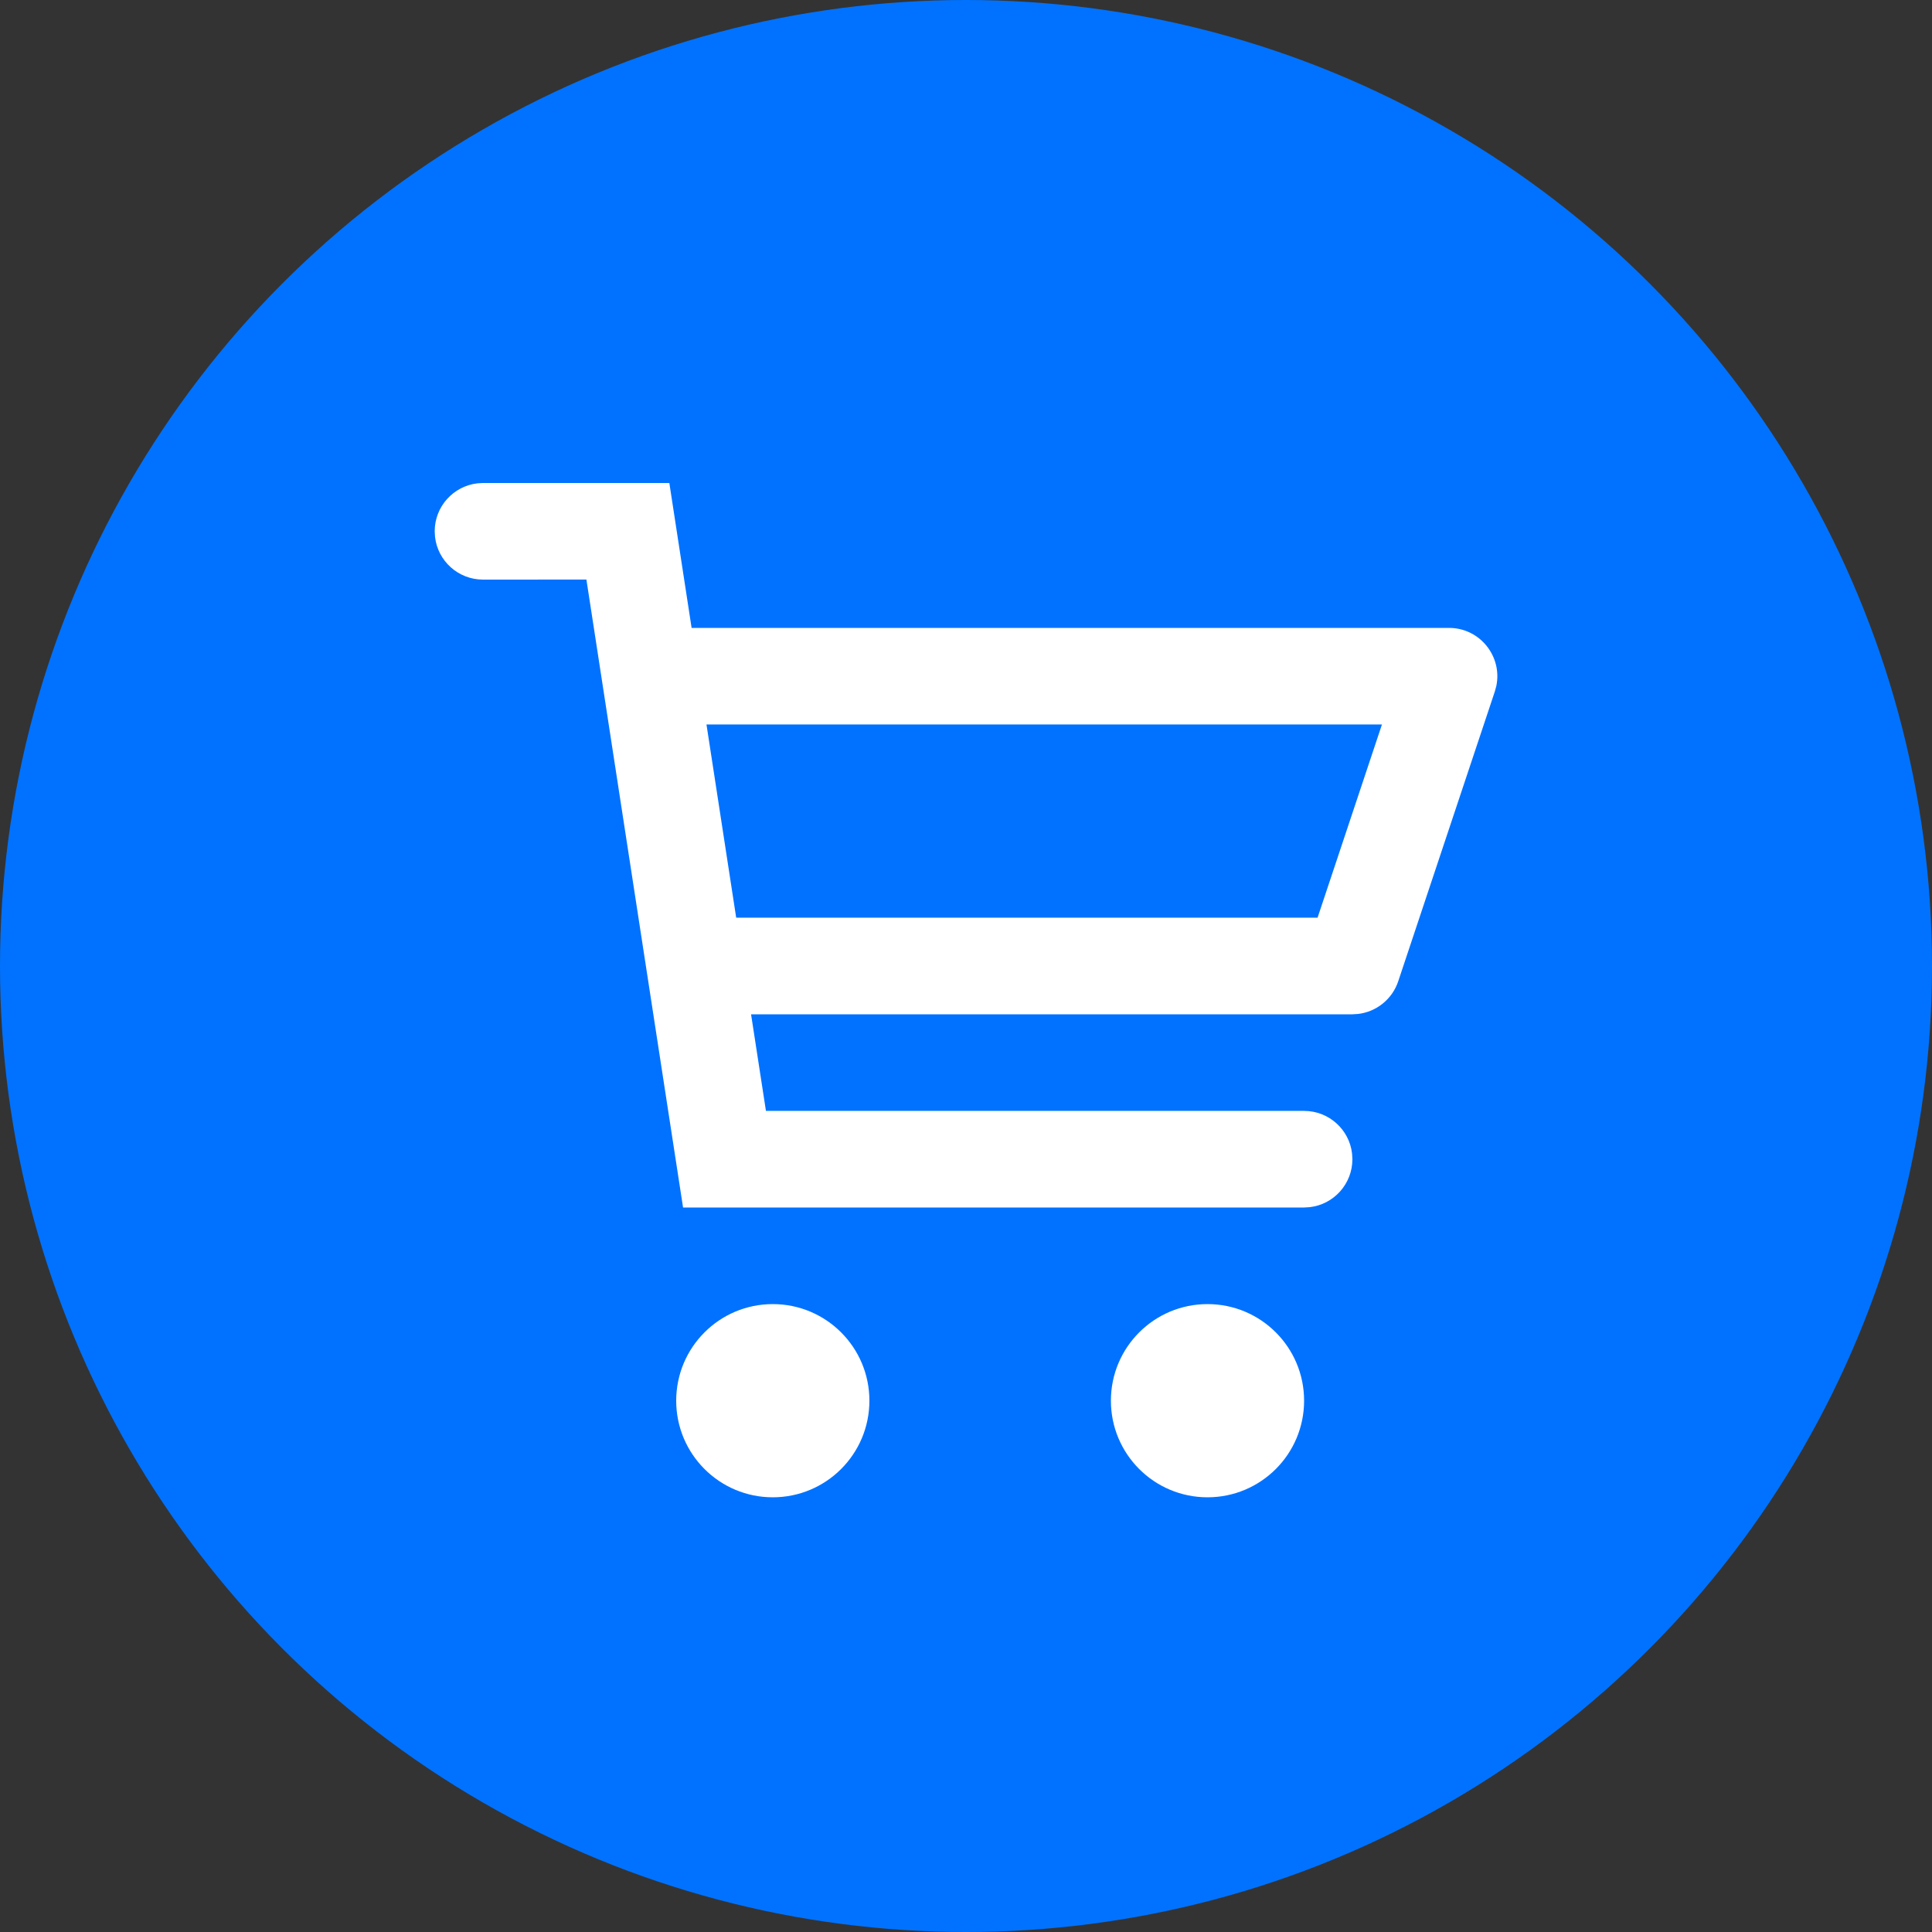 <?xml version="1.0" encoding="UTF-8"?> <svg xmlns="http://www.w3.org/2000/svg" width="40" height="40" viewBox="0 0 40 40" fill="none"><rect x="0" y="0" width="40" height="40" fill="#333333" stroke="none"/> <circle cx="20" cy="20" r="20" fill="#0072FF"></circle> <path fill-rule="evenodd" clip-rule="evenodd" d="M25 27C26.105 27 27 27.895 27 29C27 30.105 26.105 31 25 31C23.895 31 23 30.105 23 29C23 27.895 23.895 27 25 27ZM16 27C17.105 27 18 27.895 18 29C18 30.105 17.105 31 16 31C14.895 31 14 30.105 14 29C14 27.895 14.895 27 16 27ZM13.858 10L14.319 13H30C30.642 13 31.107 13.592 30.98 14.202L30.949 14.316L28.949 20.316C28.825 20.687 28.498 20.949 28.116 20.993L28 21H15.55L15.858 22.999L27 23C27.513 23 27.936 23.386 27.993 23.883L28 24C28 24.513 27.614 24.936 27.117 24.993L27 25H14.142L12.141 11.999L10 12C9.487 12 9.064 11.614 9.007 11.117L9 11C9 10.487 9.386 10.065 9.883 10.007L10 10H13.858ZM28.612 14.999L14.627 15L15.242 19L27.279 18.999L28.612 14.999Z" fill="white"></path> </svg> 